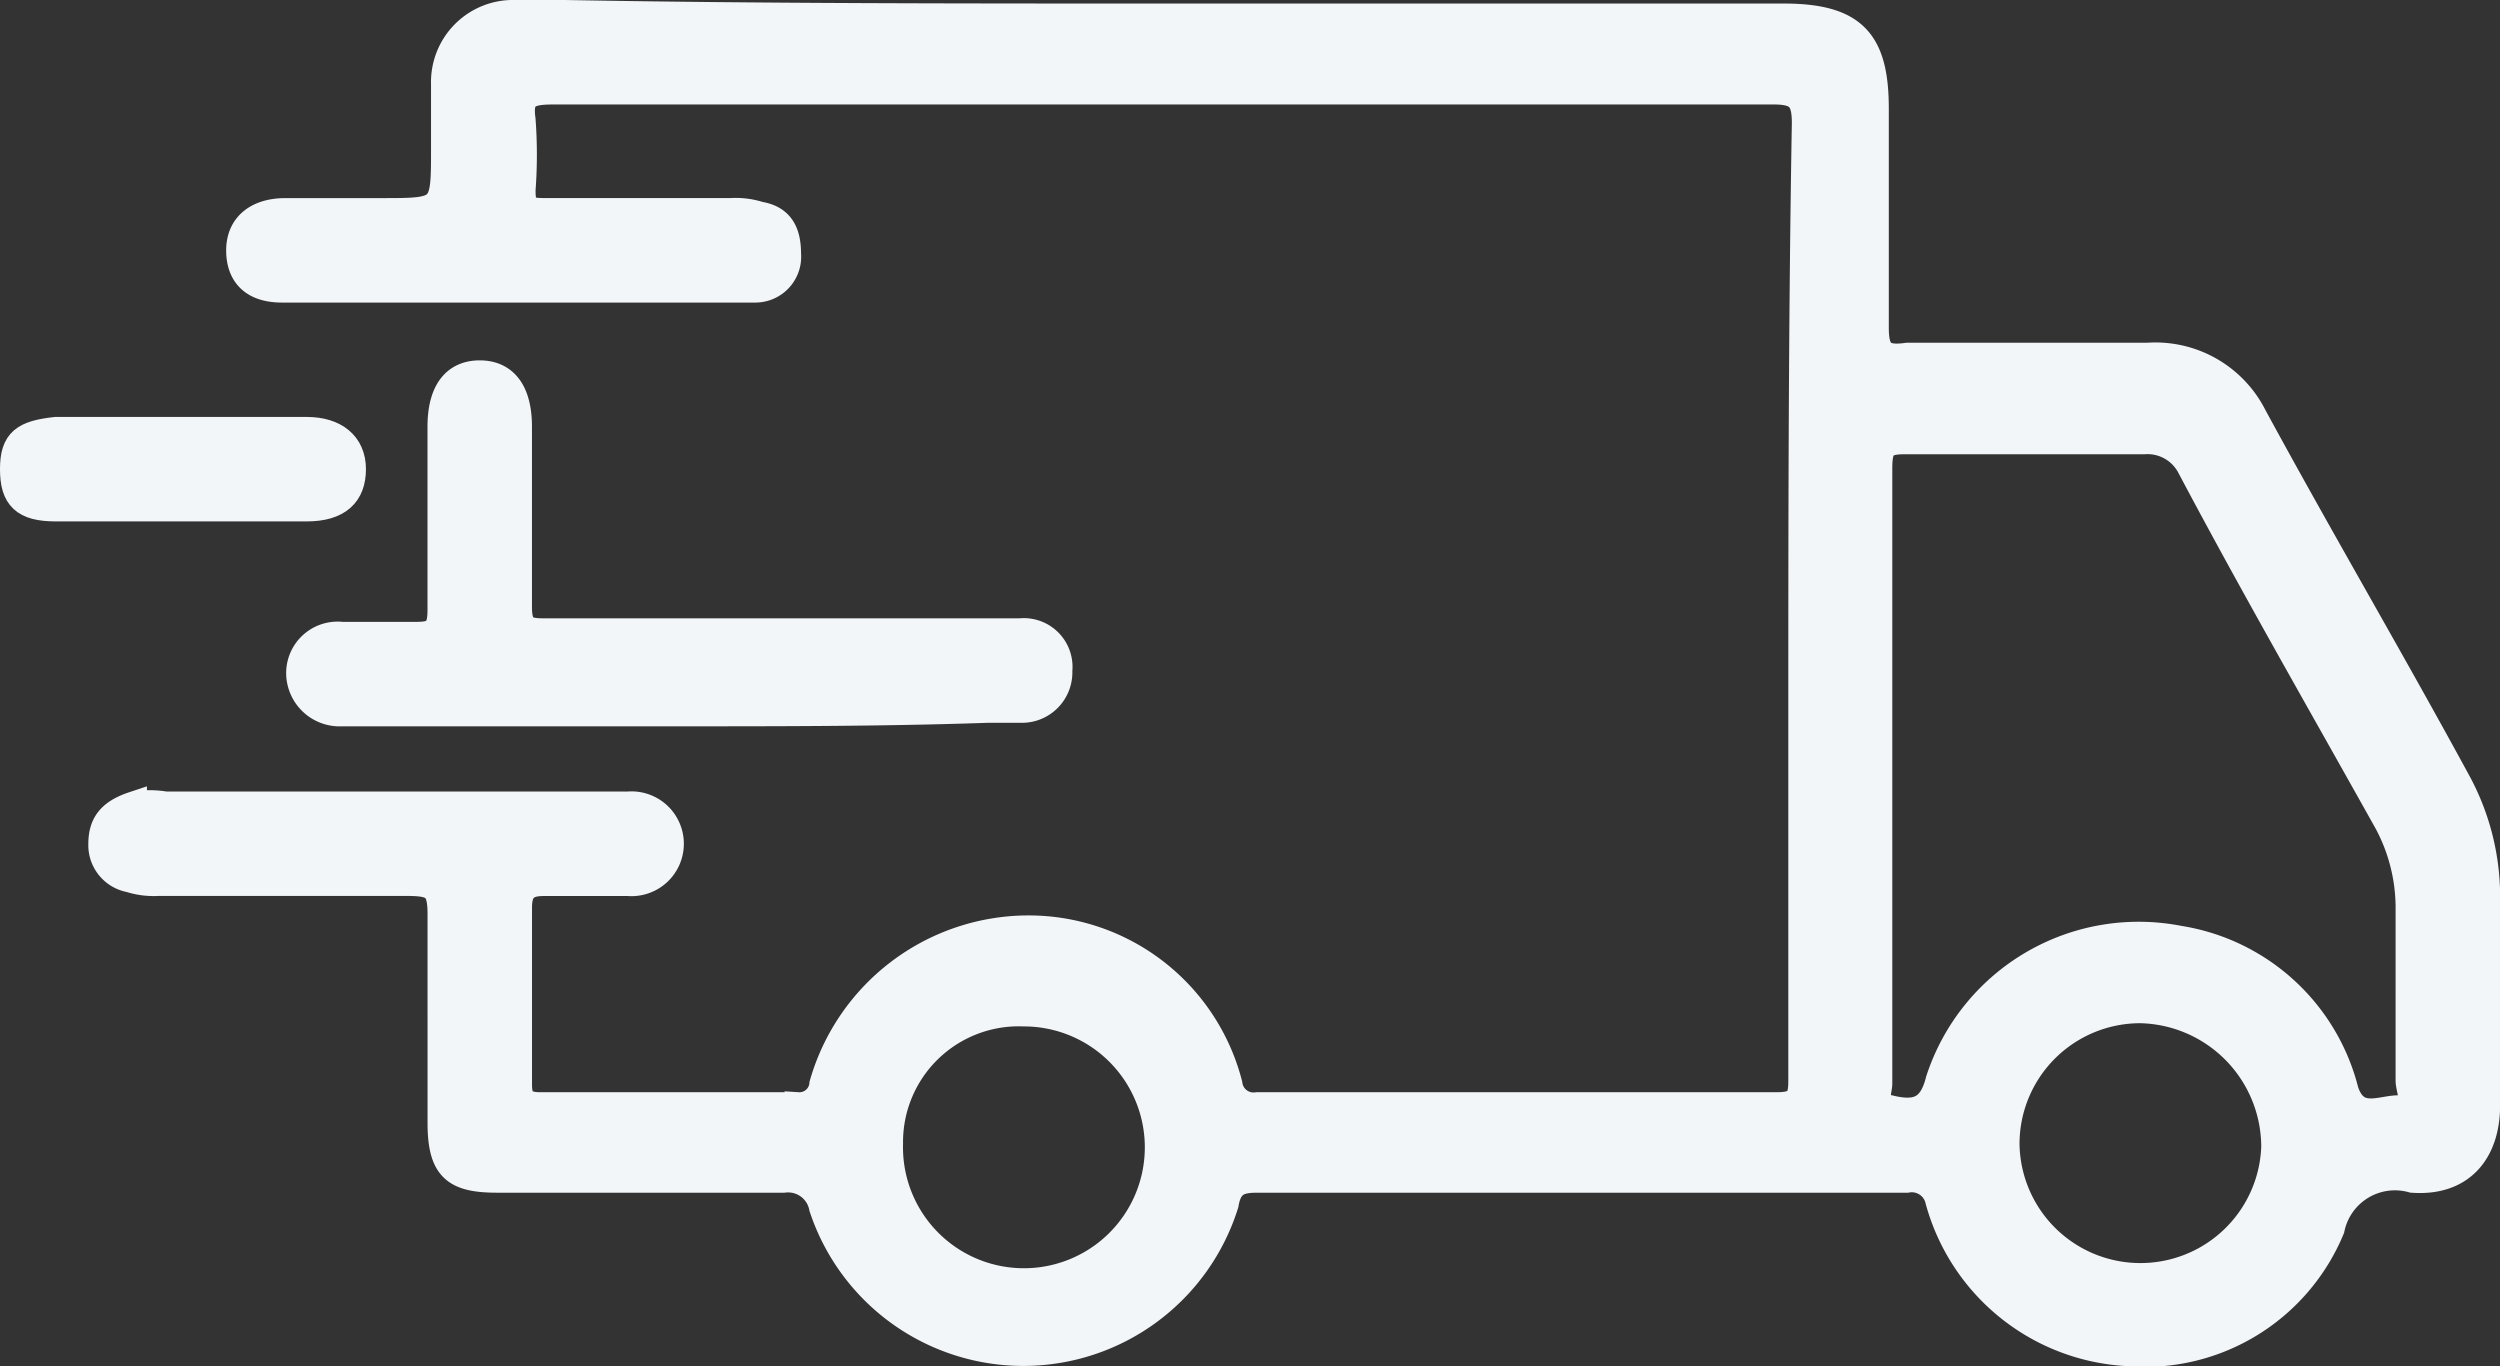 <svg xmlns="http://www.w3.org/2000/svg" width="46.667" height="25.502" viewBox="0 0 46.667 25.502">
  <rect x="0" y="0" width="46.667" height="25.502" fill="#333333" stroke="none"/>
  <g id="delivery" transform="translate(0.25 -15.65)">
    <path id="Path_1" data-name="Path 1" d="M22.22,15.966H33.894c1.319,0,1.715.462,1.715,1.715V21.77c0,.462.132.594.594.528h4.485a2.053,2.053,0,0,1,1.979,1.121c1.253,2.308,2.572,4.551,3.825,6.859a4.489,4.489,0,0,1,.528,2.045v3.957c0,.857-.462,1.451-1.385,1.385a1.214,1.214,0,0,0-1.517.923A3.767,3.767,0,0,1,40.291,40.9a3.868,3.868,0,0,1-3.5-2.836.514.514,0,0,0-.594-.4H24.067c-.33,0-.528.066-.594.462a3.95,3.95,0,0,1-7.519.066.653.653,0,0,0-.725-.528H9.887c-.791,0-1.055-.2-1.055-1.055V32.718c0-.528-.132-.594-.66-.594H3.555a1.452,1.452,0,0,1-.528-.066A.642.642,0,0,1,2.5,31.4c0-.4.2-.594.594-.725a1.793,1.793,0,0,1,.594,0h8.64a.728.728,0,1,1,0,1.451H10.744c-.33,0-.462.132-.462.462v3.3c0,.264.066.4.4.4h4.815a.436.436,0,0,0,.462-.4,4,4,0,0,1,3.825-2.9,3.863,3.863,0,0,1,3.759,2.9.461.461,0,0,0,.528.4h9.7c.4,0,.462-.132.462-.462V29.354c0-3.825,0-7.585.066-11.41,0-.462-.132-.594-.594-.594H10.942c-.462,0-.66.066-.594.528a8.794,8.794,0,0,1,0,1.319c0,.33.066.4.4.4h3.5a1.452,1.452,0,0,1,.528.066c.4.066.528.33.528.725a.606.606,0,0,1-.594.66H5.864c-.528,0-.791-.264-.791-.725s.33-.725.857-.725H7.71c1.187,0,1.187,0,1.187-1.187V17.219A1.282,1.282,0,0,1,10.217,15.9h.923C14.767,15.966,18.461,15.966,22.22,15.966ZM35.674,30.08v5.8c0,.132-.132.4.2.462.528.132.791,0,.923-.528A3.919,3.919,0,0,1,41.28,33.18a3.815,3.815,0,0,1,3.1,2.836c.2.594.66.33.989.33.4,0,.2-.33.2-.528V32.652a3.387,3.387,0,0,0-.4-1.649c-1.253-2.242-2.506-4.419-3.693-6.661a.9.9,0,0,0-.857-.462H36.136c-.4,0-.462.132-.462.528C35.674,26.189,35.674,28.167,35.674,30.08Zm7.387,6.991A2.562,2.562,0,0,0,40.555,34.5,2.505,2.505,0,0,0,38.049,37a2.507,2.507,0,0,0,5.012.066ZM17.208,37a2.507,2.507,0,1,0,2.506-2.44A2.41,2.41,0,0,0,17.208,37Z" transform="translate(-0.851 0)" fill="#f2f6f9" stroke="#f2f6f9" stroke-width="0.5"/>
    <path id="Path_2" data-name="Path 2" d="M15.223,32.431H8.891a.749.749,0,0,1-.791-.725.711.711,0,0,1,.791-.725h1.385c.33,0,.462-.066.462-.462v-3.43c0-.66.264-.989.725-.989s.725.33.725.989v3.364c0,.4.132.462.462.462h8.9a.66.66,0,0,1,.725.725.692.692,0,0,1-.725.725h-.594C19.048,32.431,17.136,32.431,15.223,32.431Z" transform="translate(-2.758 -3.473)" fill="#f2f6f9" stroke="#f2f6f9" stroke-width="0.5"/>
    <path id="Path_3" data-name="Path 3" d="M3.1,29.151H.791c-.594,0-.791-.2-.791-.725s.2-.66.791-.725H5.474c.528,0,.857.264.857.725s-.264.725-.857.725Z" transform="translate(0 -4.018)" fill="#f2f6f9" stroke="#f2f6f9" stroke-width="0.5"/>
  </g>
</svg>
